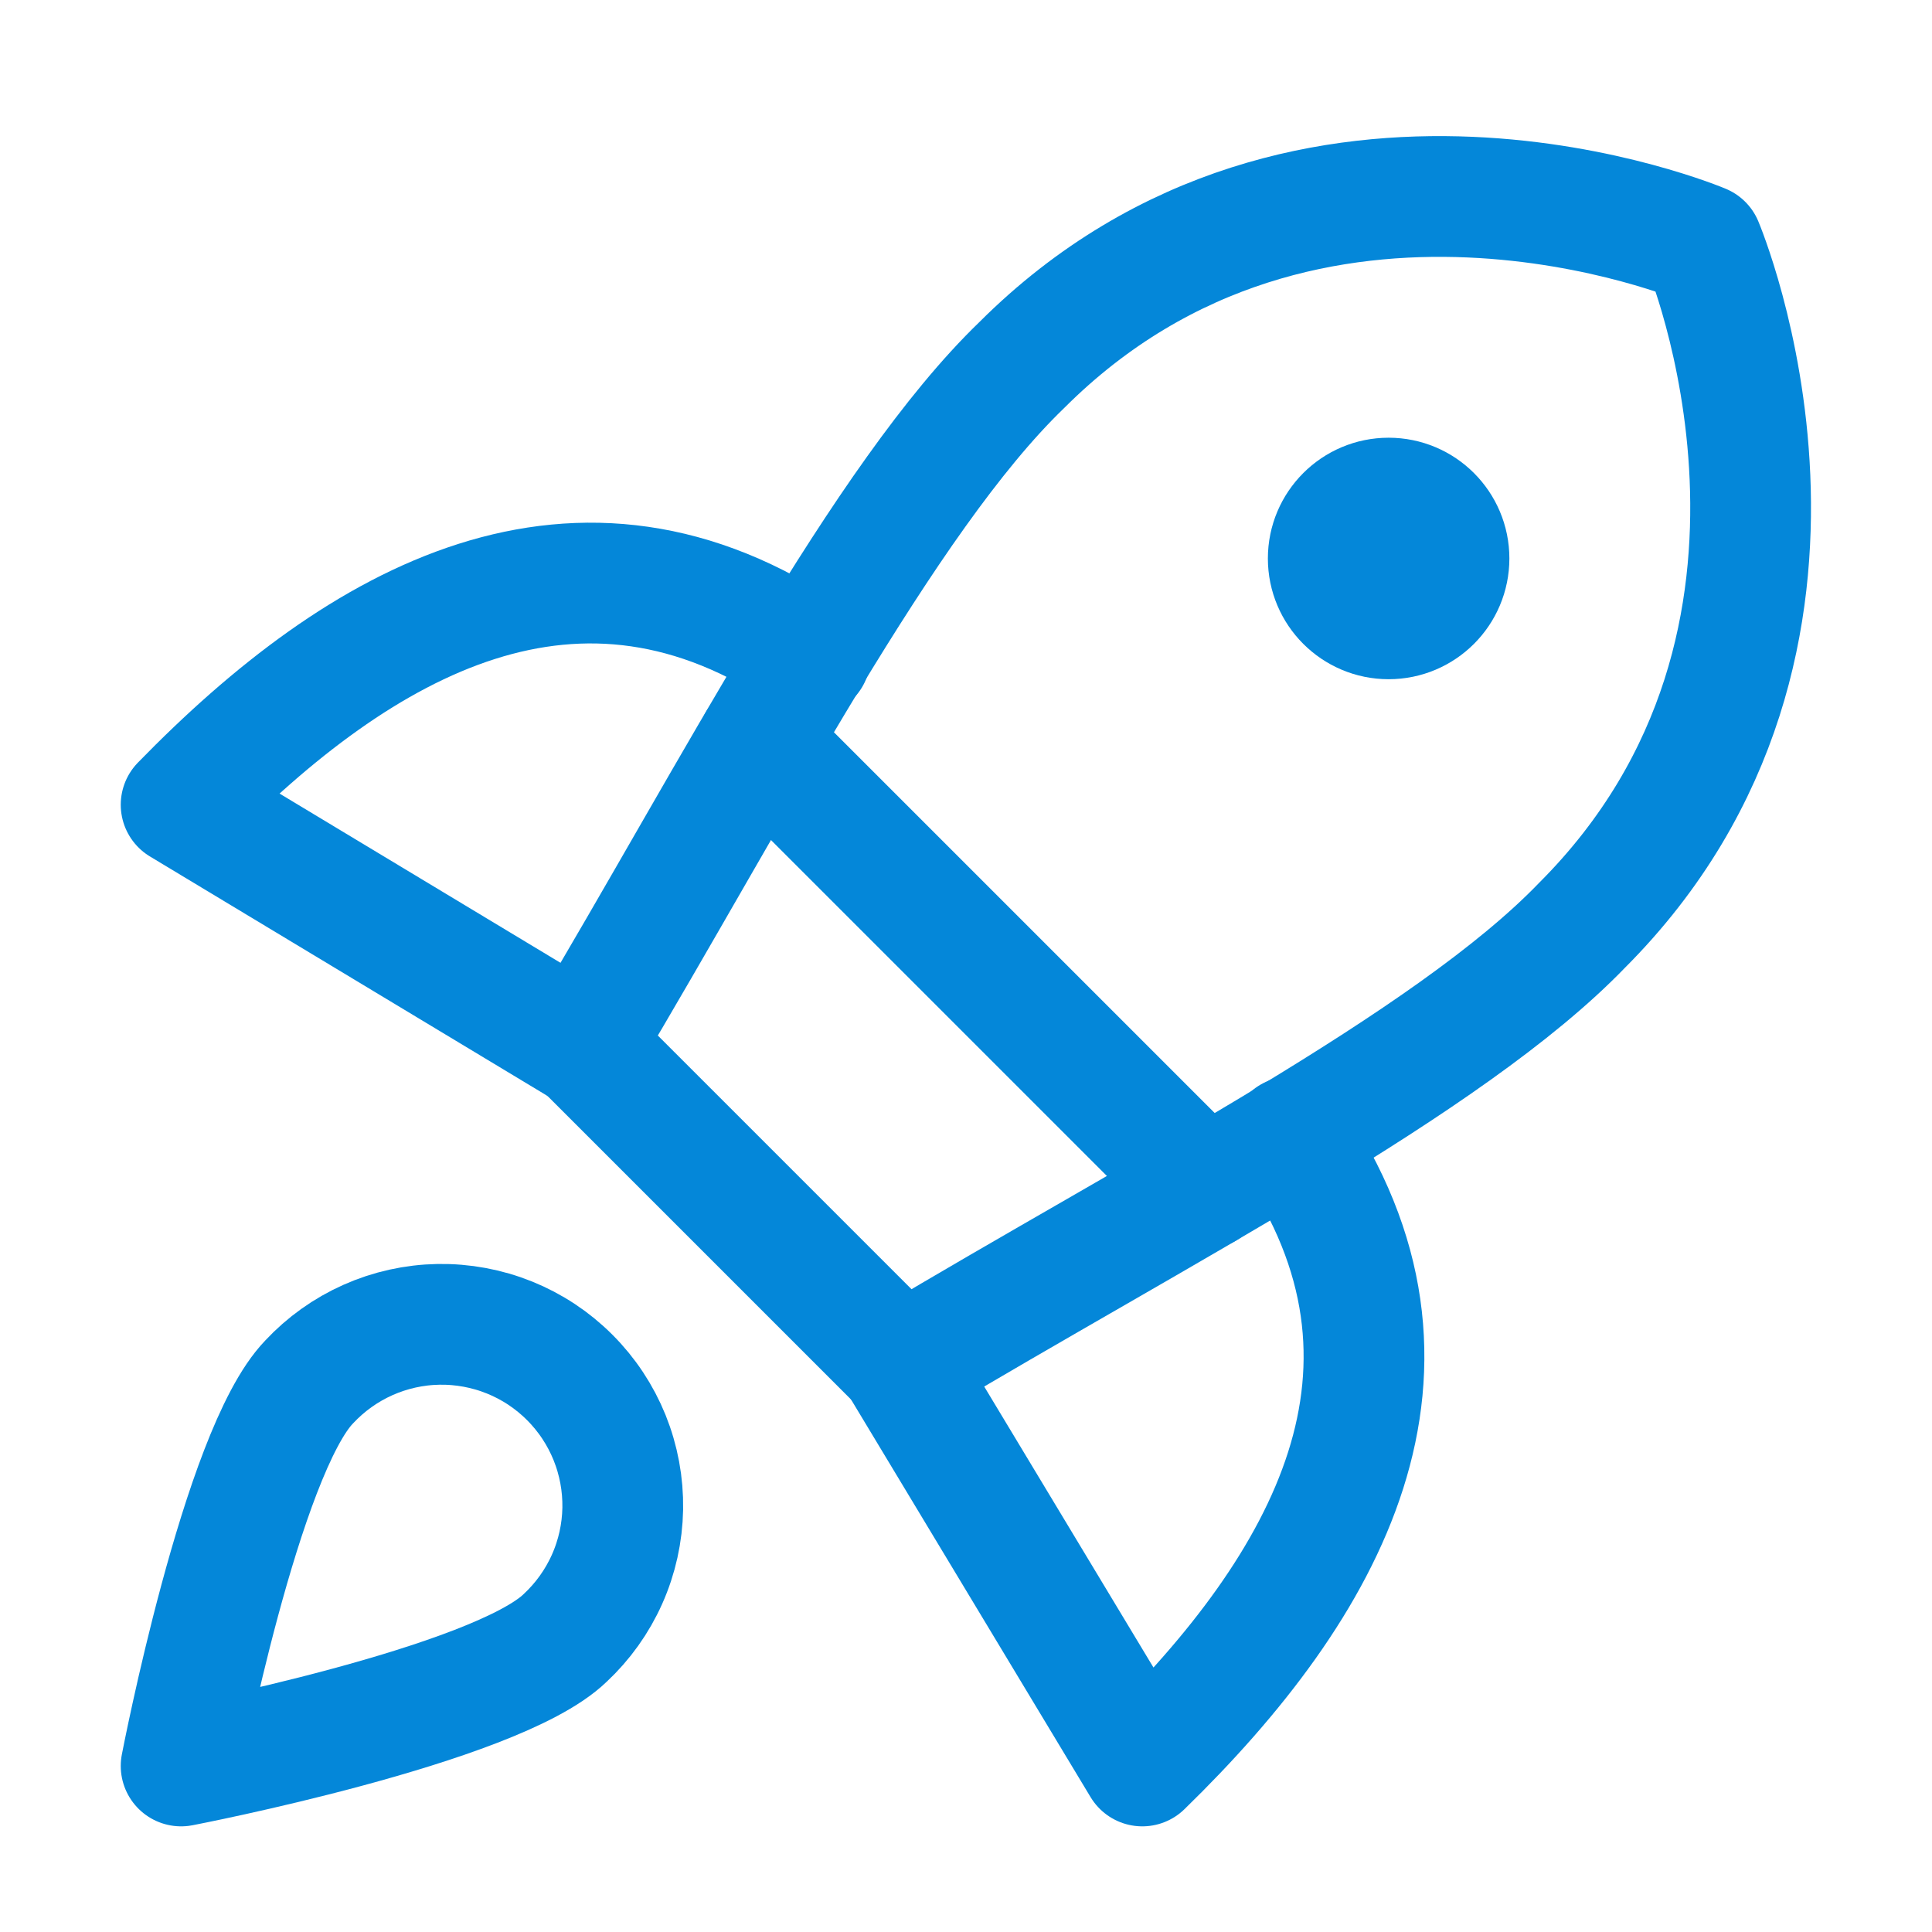 <svg width="48" height="48" viewBox="0 0 48 48" fill="none" xmlns="http://www.w3.org/2000/svg">
<g clip-path="url(#clip0_3240_27752)">
<path d="M20.13 16.304C14.37 12.374 9 15.374 4.5 19.994L14.46 25.994" stroke="#0487D9" stroke-width="3" stroke-linecap="round" stroke-linejoin="round"/>
<path d="M32.07 28.245C36 34.005 33 39.375 28.38 43.875L22.38 33.915" stroke="#0487D9" stroke-width="3" stroke-linecap="round" stroke-linejoin="round"/>
<path d="M14.46 25.965L22.41 33.915C28.77 30.105 36 26.415 39.3 22.994C46.44 15.854 42.3 6.075 42.3 6.075C42.3 6.075 32.52 1.935 25.38 9.075C21.96 12.374 18.24 19.635 14.46 25.965Z" stroke="#0487D9" stroke-width="3" stroke-linecap="round" stroke-linejoin="round"/>
<path d="M18.84 18.435L29.94 29.535" stroke="#0487D9" stroke-width="3" stroke-linecap="round" stroke-linejoin="round"/>
<path d="M34.5 15.375C35.328 15.375 36 14.703 36 13.875C36 13.047 35.328 12.375 34.5 12.375C33.672 12.375 33 13.047 33 13.875C33 14.703 33.672 15.375 34.5 15.375Z" stroke="#0487D9" stroke-width="3" stroke-linecap="round" stroke-linejoin="round"/>
<path d="M14.04 40.695C12.3 42.375 4.5 43.875 4.5 43.875C4.5 43.875 6 36.075 7.68 34.335C8.092 33.893 8.589 33.538 9.141 33.292C9.693 33.046 10.289 32.914 10.893 32.903C11.497 32.893 12.097 33.004 12.658 33.23C13.218 33.456 13.727 33.793 14.154 34.221C14.582 34.648 14.918 35.157 15.145 35.717C15.371 36.278 15.482 36.878 15.472 37.482C15.461 38.086 15.329 38.682 15.083 39.234C14.837 39.786 14.482 40.283 14.04 40.695Z" stroke="#0487D9" stroke-width="3" stroke-linecap="round" stroke-linejoin="round"/>
</g>
<defs>
<clipPath id="clip0_3240_27752">
<rect width="42" height="42" fill="white" transform="translate(3 3.375)"/>
</clipPath>
</defs>
</svg>
